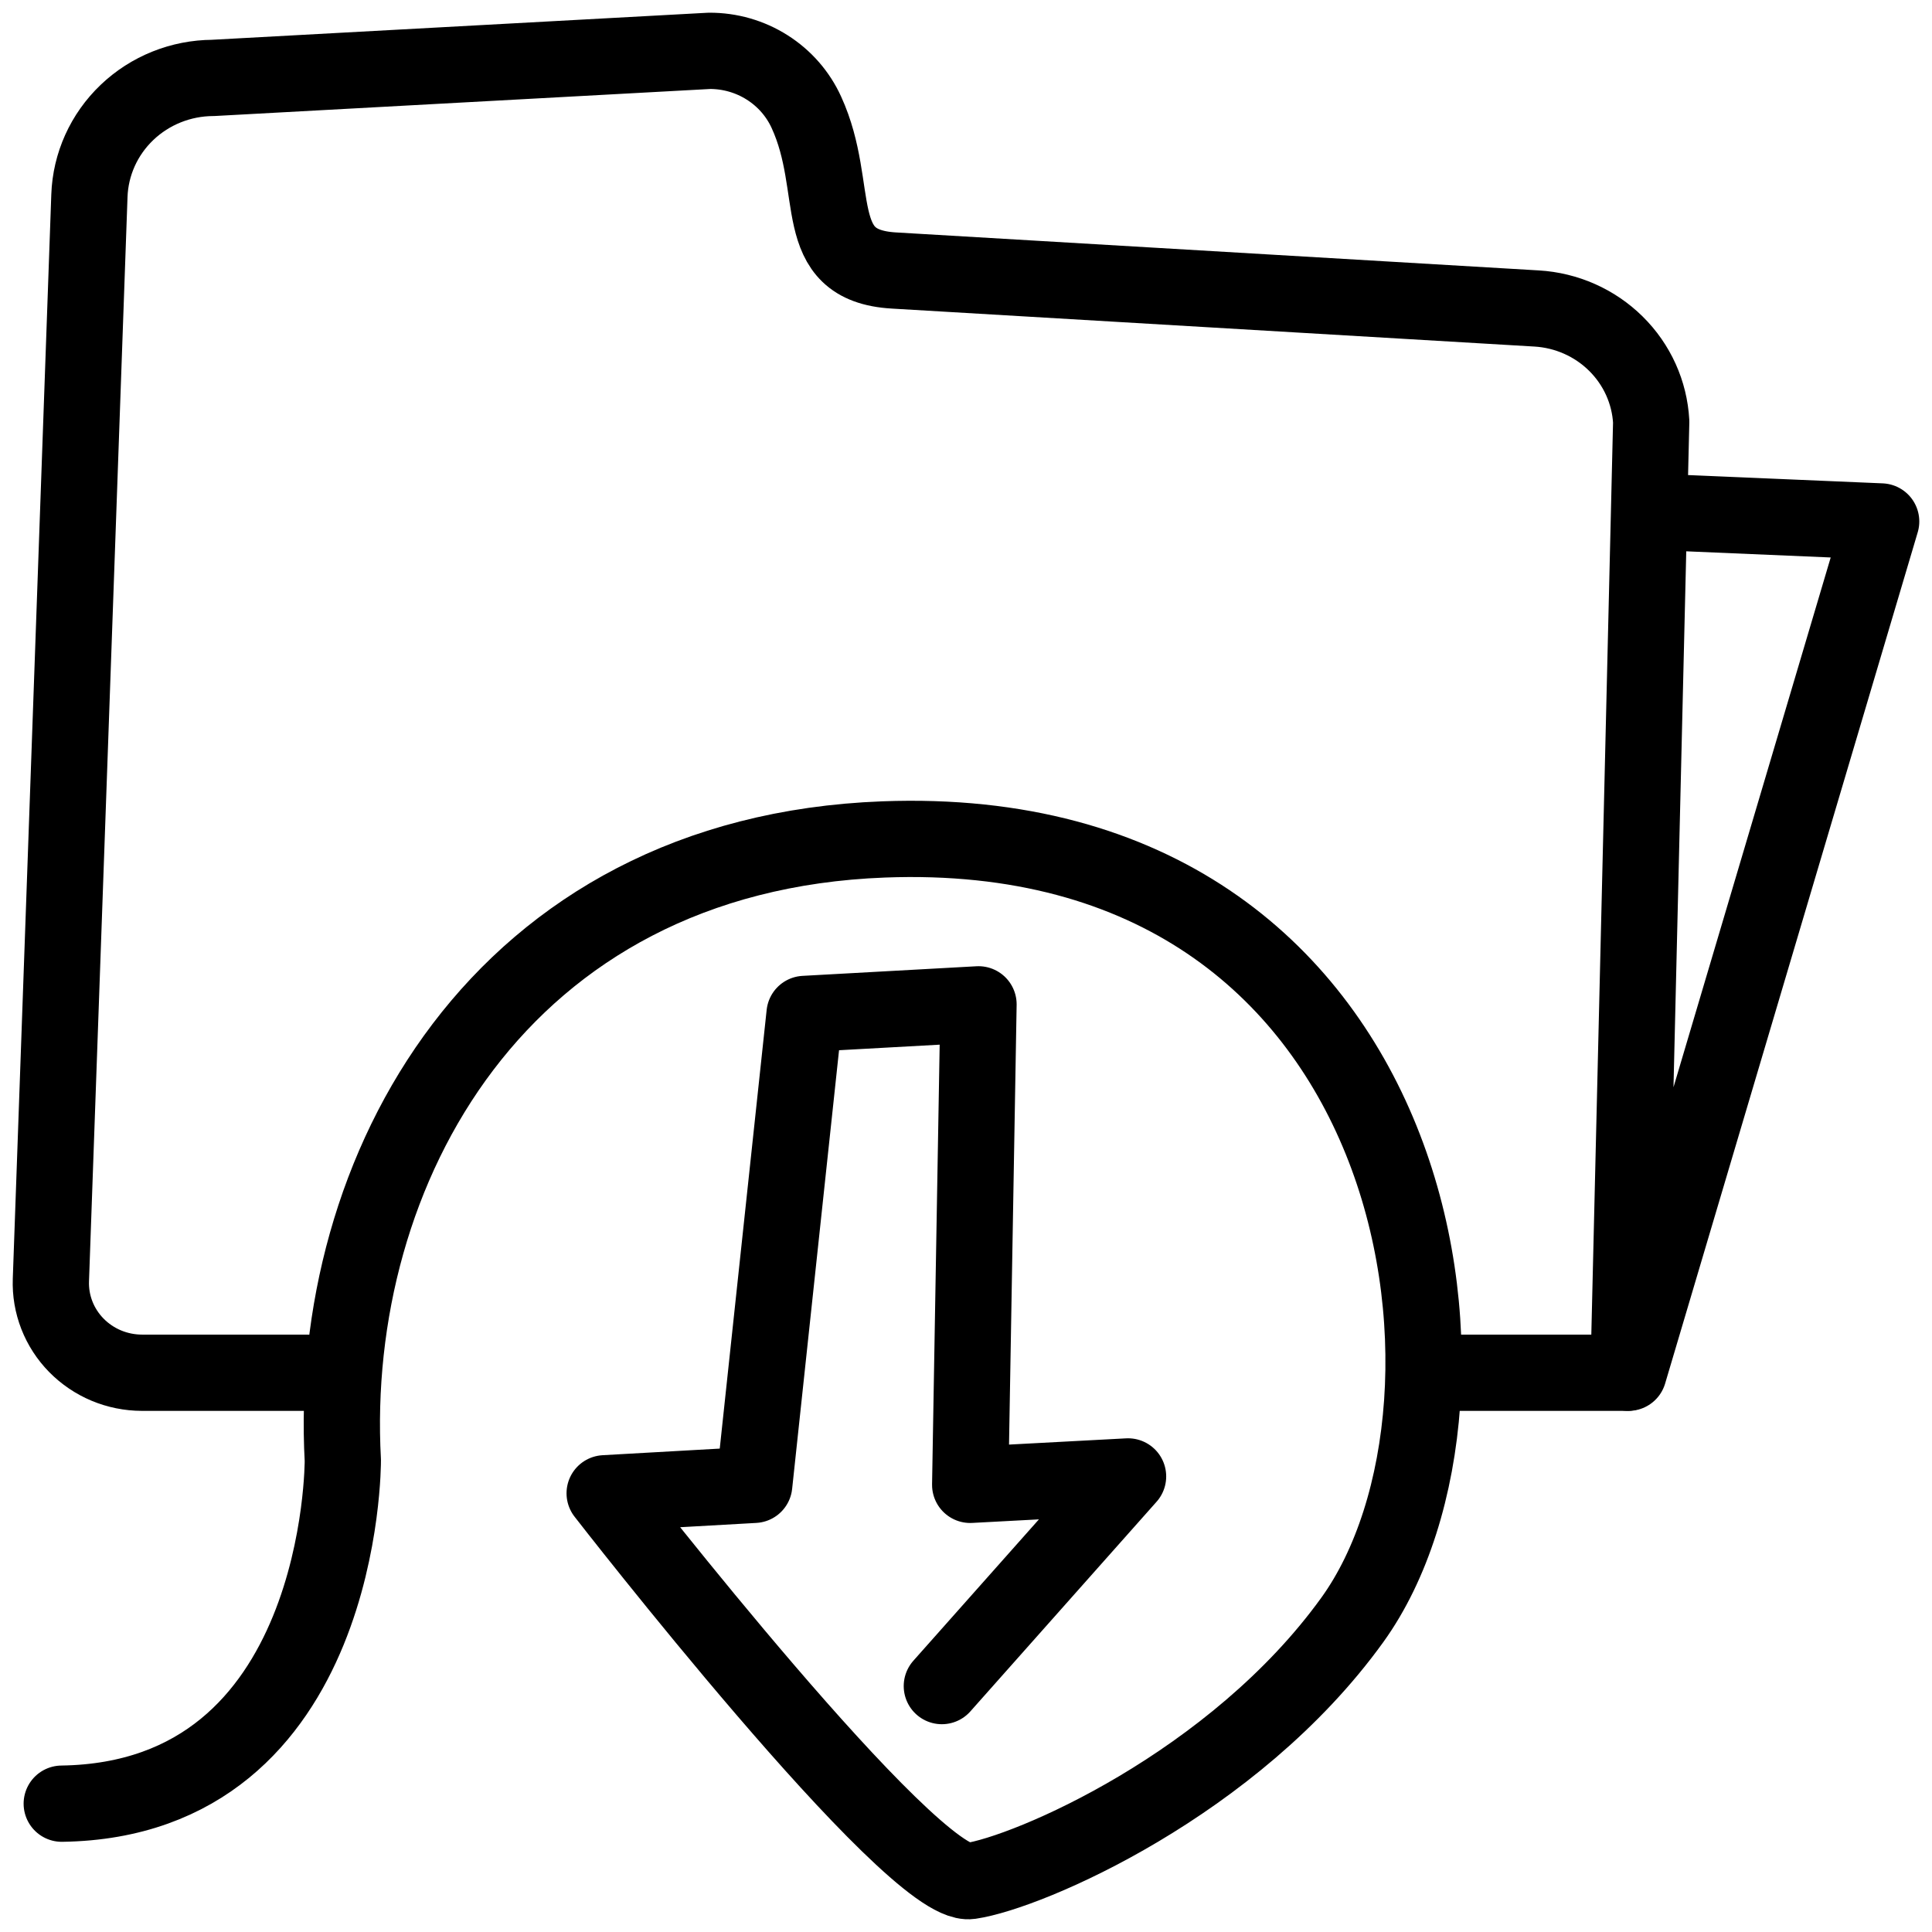 <svg width="76" height="76" viewBox="0 0 76 76" fill="none" xmlns="http://www.w3.org/2000/svg">
<path d="M37.05 66.326L44.375 58.079L38.165 58.41L38.492 39.508L31.65 39.886L29.669 58.41L23.786 58.742C23.786 58.742 35.879 74.326 38.165 73.995C40.452 73.663 48.541 70.187 53.201 63.717C59.407 55.093 56.141 32.213 34.76 33.021C19.623 33.592 12.868 46.066 13.486 57.448C13.486 57.448 13.549 70.793 2.429 70.952" stroke="black" stroke-width="3" stroke-linecap="round" stroke-linejoin="round"/>
<path d="M12.052 54H5.581C5.1 53.999 4.624 53.903 4.181 53.718C3.738 53.532 3.338 53.261 3.004 52.921C2.67 52.581 2.409 52.178 2.237 51.737C2.065 51.296 1.985 50.825 2.002 50.353L3.517 7.7C3.56 6.461 4.09 5.286 4.996 4.422C5.902 3.557 7.114 3.071 8.378 3.065L27.904 2C28.711 1.996 29.502 2.223 30.179 2.653C30.857 3.082 31.393 3.696 31.722 4.42V4.42C33.11 7.448 31.789 10.444 35.164 10.641L60.445 12.135C61.623 12.204 62.734 12.697 63.565 13.519C64.397 14.34 64.891 15.434 64.954 16.59L64.063 54L74 20.513L66.381 20.188" stroke="black" stroke-width="3" stroke-linecap="round" stroke-linejoin="round"/>
<path d="M57 54H64" stroke="black" stroke-width="3" stroke-linecap="round" stroke-linejoin="round"/>
</svg>
